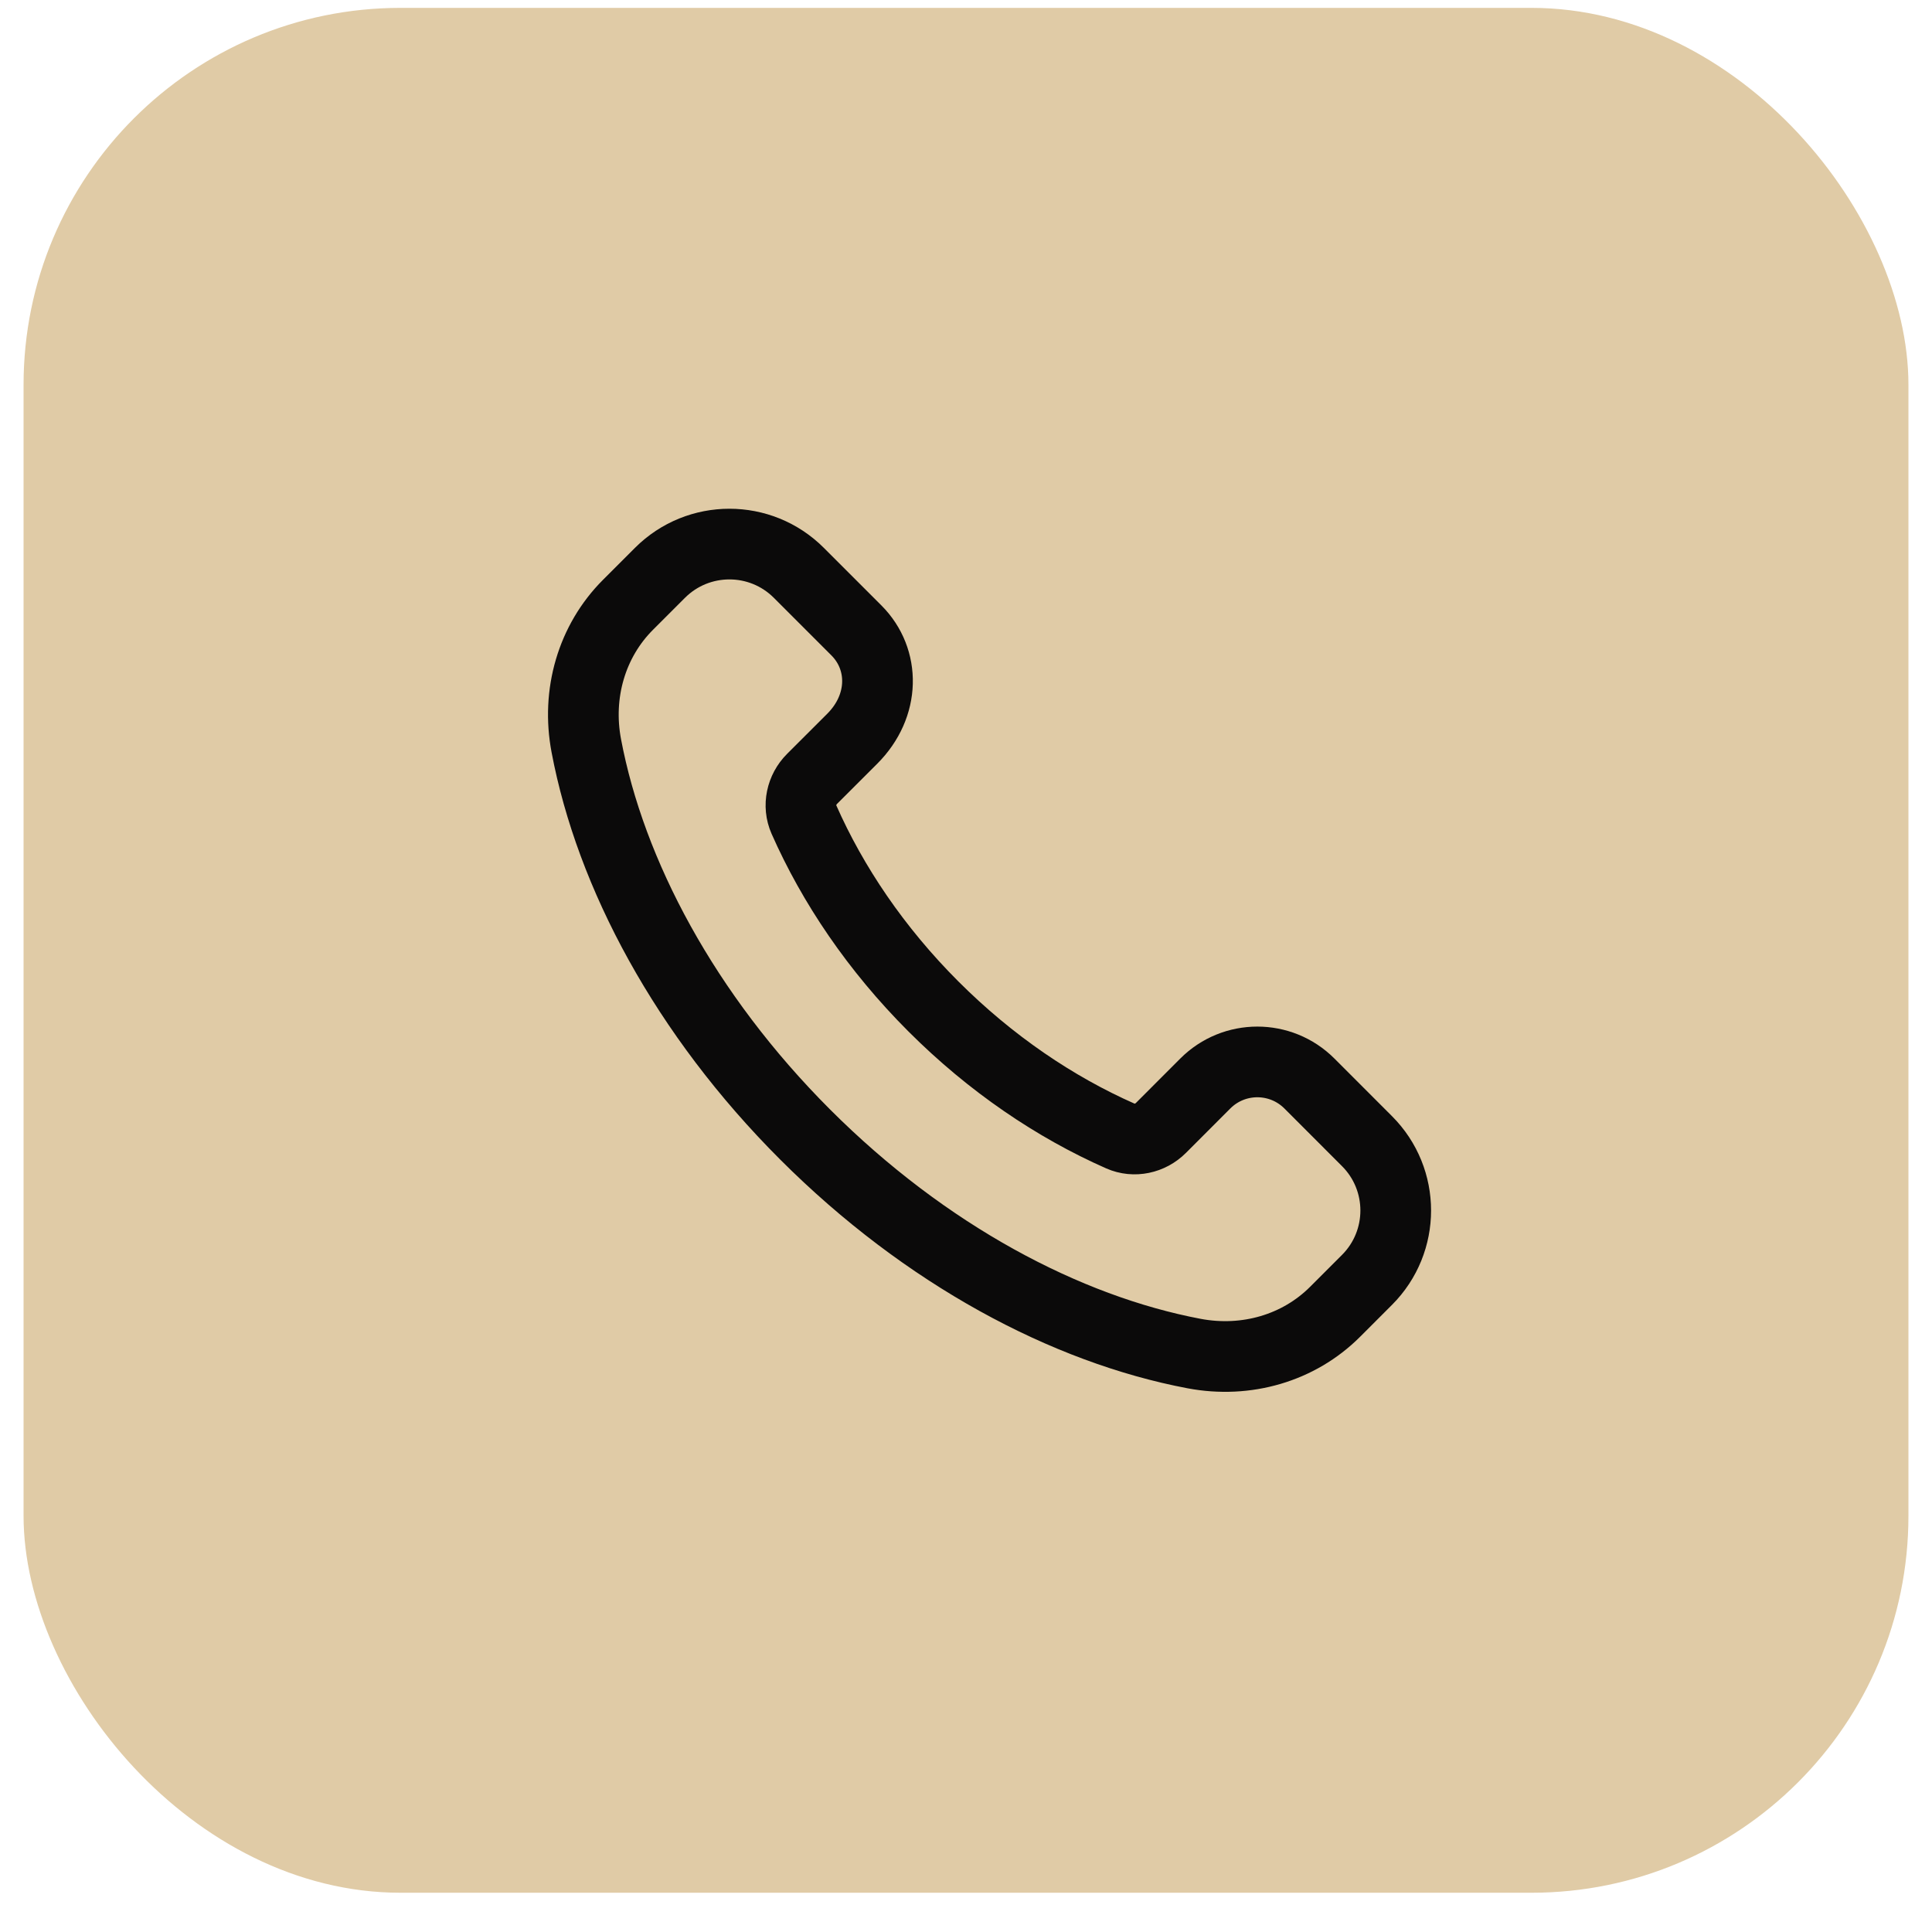<?xml version="1.0" encoding="UTF-8"?> <svg xmlns="http://www.w3.org/2000/svg" width="41" height="41" viewBox="0 0 41 41" fill="none"><rect x="0.5" y="0.167" width="40" height="40" rx="8" fill="#E0CBA6"></rect><path fill-rule="evenodd" clip-rule="evenodd" d="M19.808 21.358C18.59 20.14 17.671 18.775 17.06 17.391C16.931 17.098 17.007 16.755 17.233 16.529L18.086 15.677C18.785 14.978 18.785 13.99 18.175 13.379L16.952 12.156C16.139 11.343 14.82 11.343 14.006 12.156L13.327 12.835C12.555 13.607 12.233 14.721 12.442 15.825C12.956 18.547 14.537 21.527 17.088 24.078C19.64 26.629 22.62 28.21 25.342 28.725C26.446 28.933 27.559 28.611 28.331 27.84L29.009 27.162C29.823 26.348 29.823 25.029 29.009 24.216L27.788 22.994C27.177 22.383 26.188 22.383 25.578 22.994L24.637 23.936C24.411 24.162 24.069 24.238 23.776 24.108C22.392 23.497 21.027 22.577 19.808 21.358Z" stroke="#0B0A0A" stroke-width="1.5" stroke-linecap="round" stroke-linejoin="round"></path></svg> 